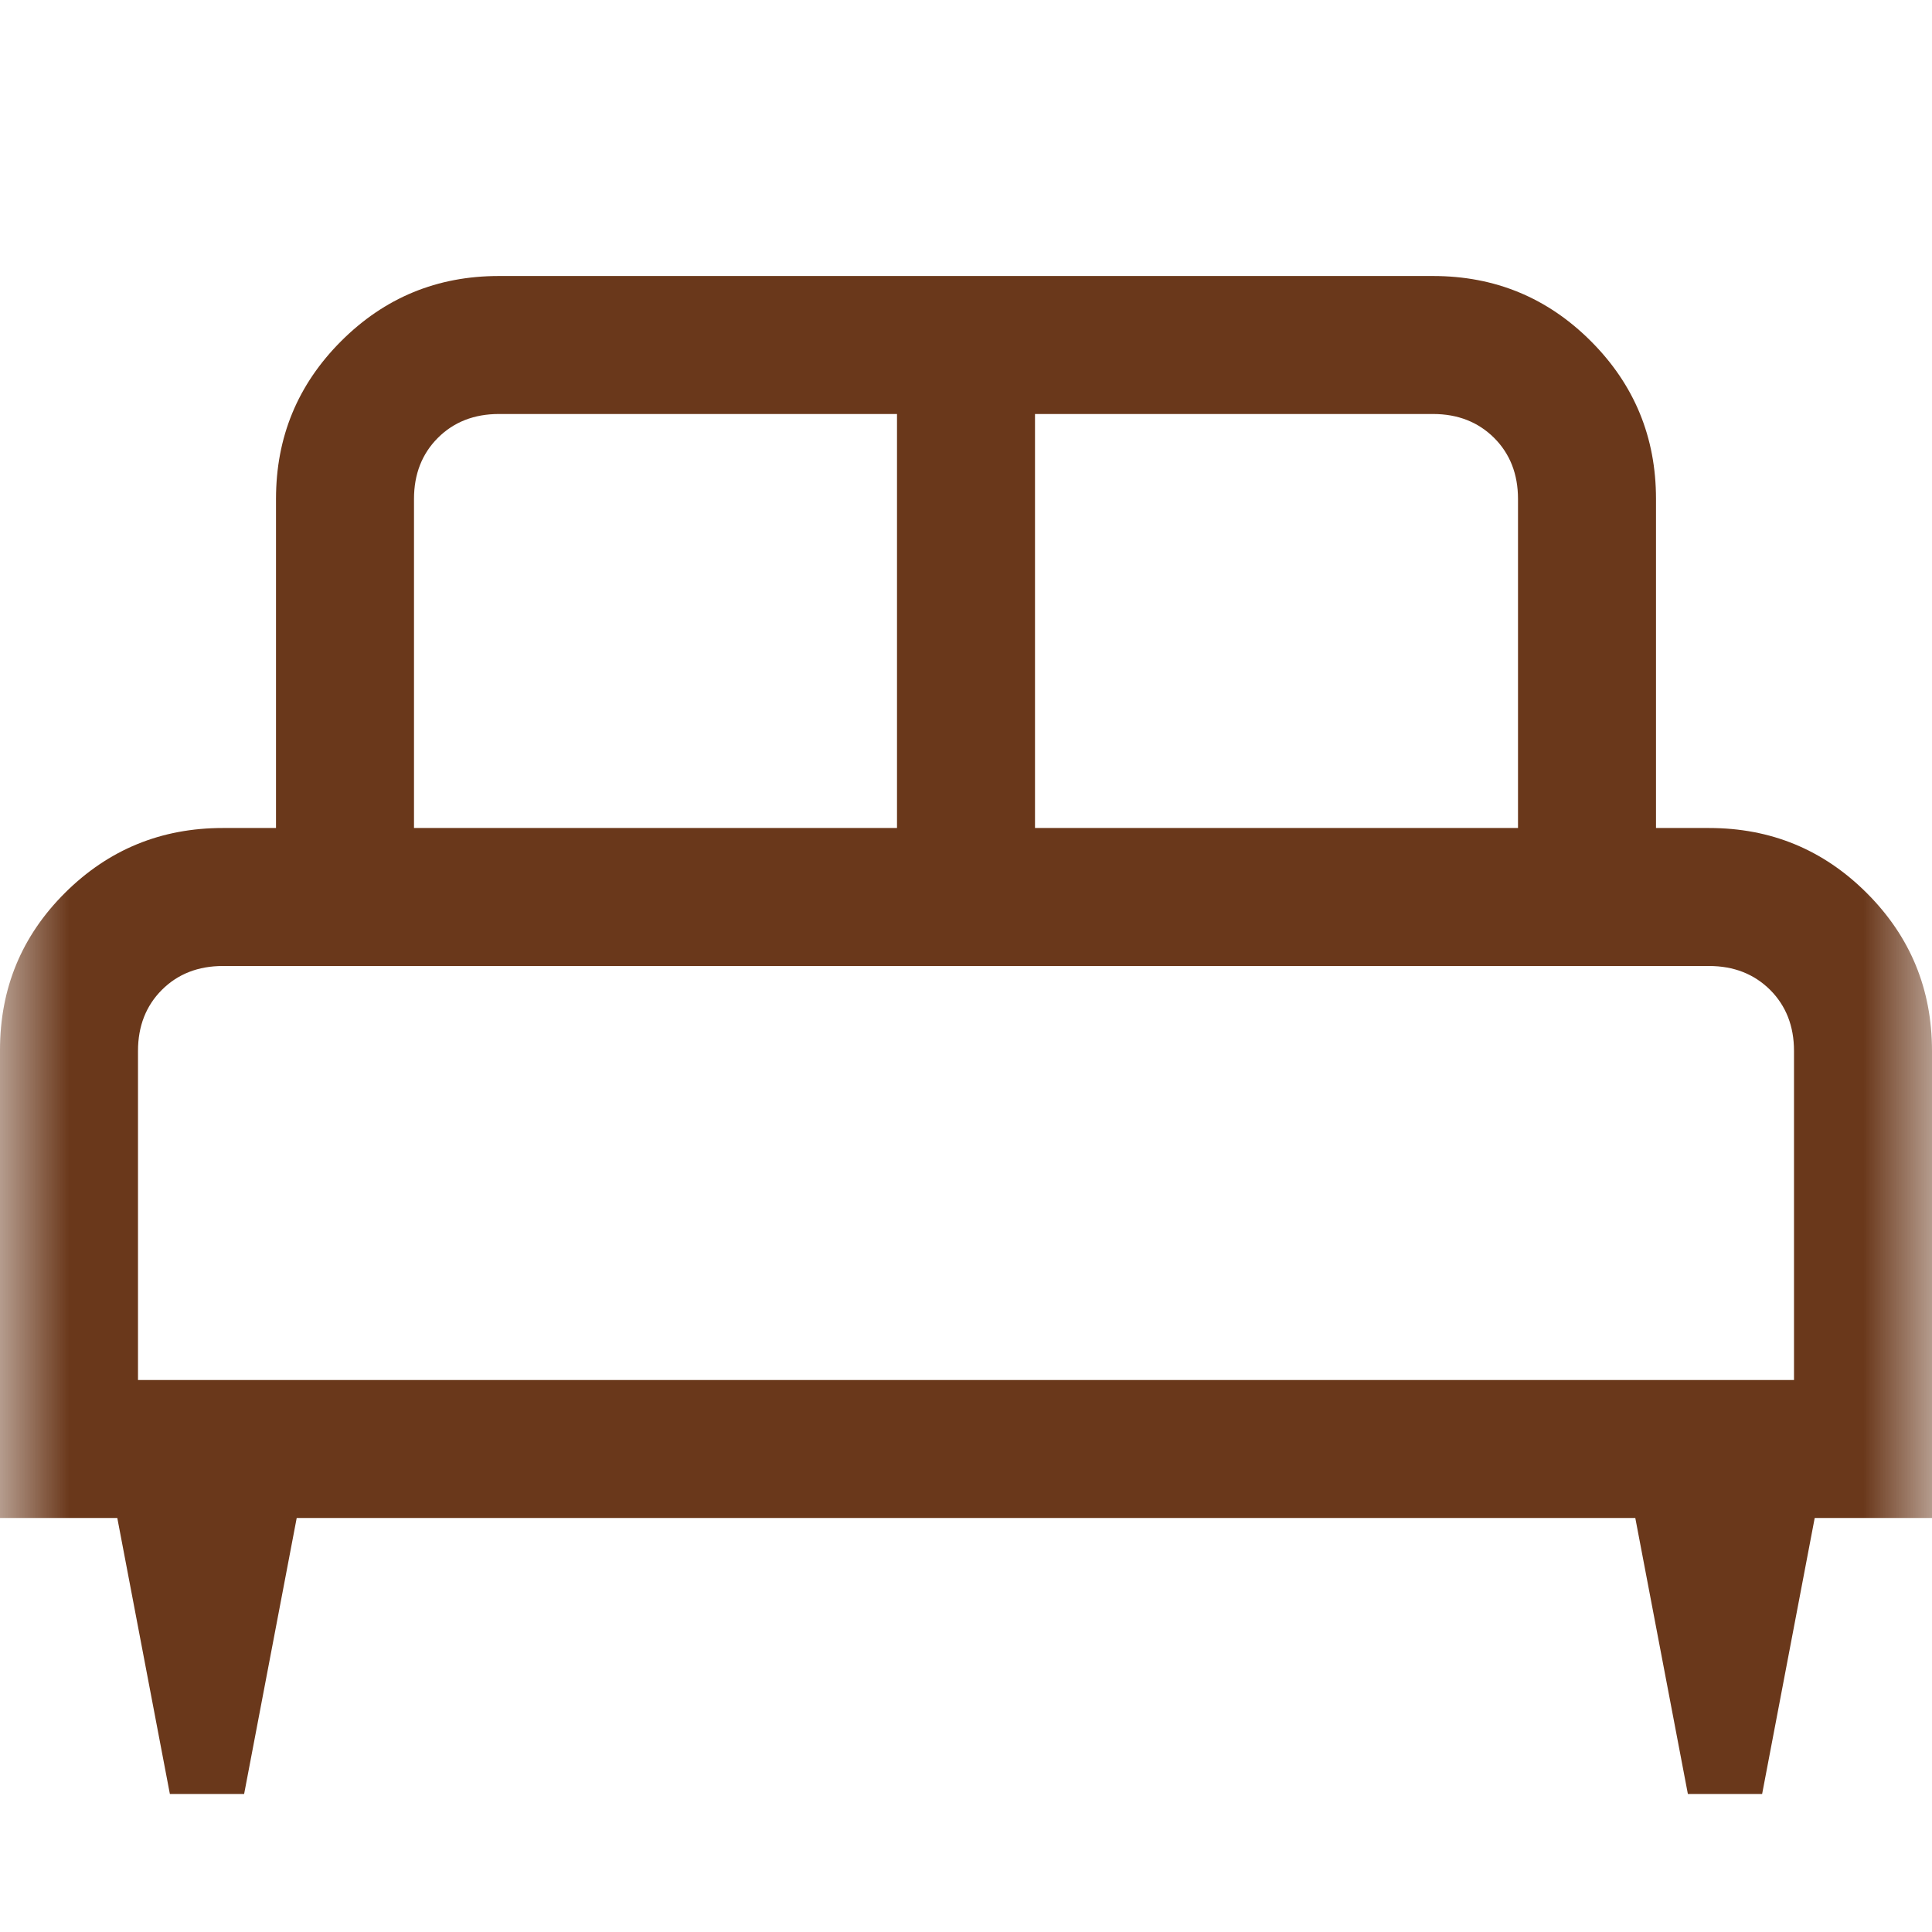 <svg width="14" height="14" viewBox="0 0 14 14" fill="none" xmlns="http://www.w3.org/2000/svg">
<mask id="mask0_219_90" style="mask-type:alpha" maskUnits="userSpaceOnUse" x="0" y="0" width="14" height="14">
<rect width="14" height="14" fill="#D9D9D9"/>
</mask>
<g mask="url(#mask0_219_90)">
<path d="M1.769 13H1.231L0.85 11H0V7.609C0 7.162 0.157 6.782 0.472 6.469C0.787 6.156 1.168 6 1.615 6H2V3.615C2 3.168 2.157 2.787 2.472 2.472C2.787 2.157 3.168 2 3.615 2H10.384C10.832 2 11.213 2.157 11.528 2.472C11.843 2.787 12 3.168 12 3.615V6H12.384C12.832 6 13.213 6.157 13.528 6.472C13.843 6.787 14 7.168 14 7.615V11H13.15L12.769 13H12.231L11.85 11H2.15L1.769 13ZM7.5 6H11V3.615C11 3.436 10.942 3.288 10.827 3.173C10.711 3.058 10.564 3 10.384 3H7.5V6ZM3 6H6.5V3H3.615C3.436 3 3.288 3.058 3.173 3.173C3.058 3.288 3 3.436 3 3.615V6ZM1 10H13V7.615C13 7.436 12.942 7.288 12.827 7.173C12.711 7.058 12.564 7 12.384 7H1.615C1.436 7 1.288 7.058 1.173 7.173C1.058 7.288 1 7.436 1 7.615V10Z" fill="#6A381B"/>
</g>
</svg>
